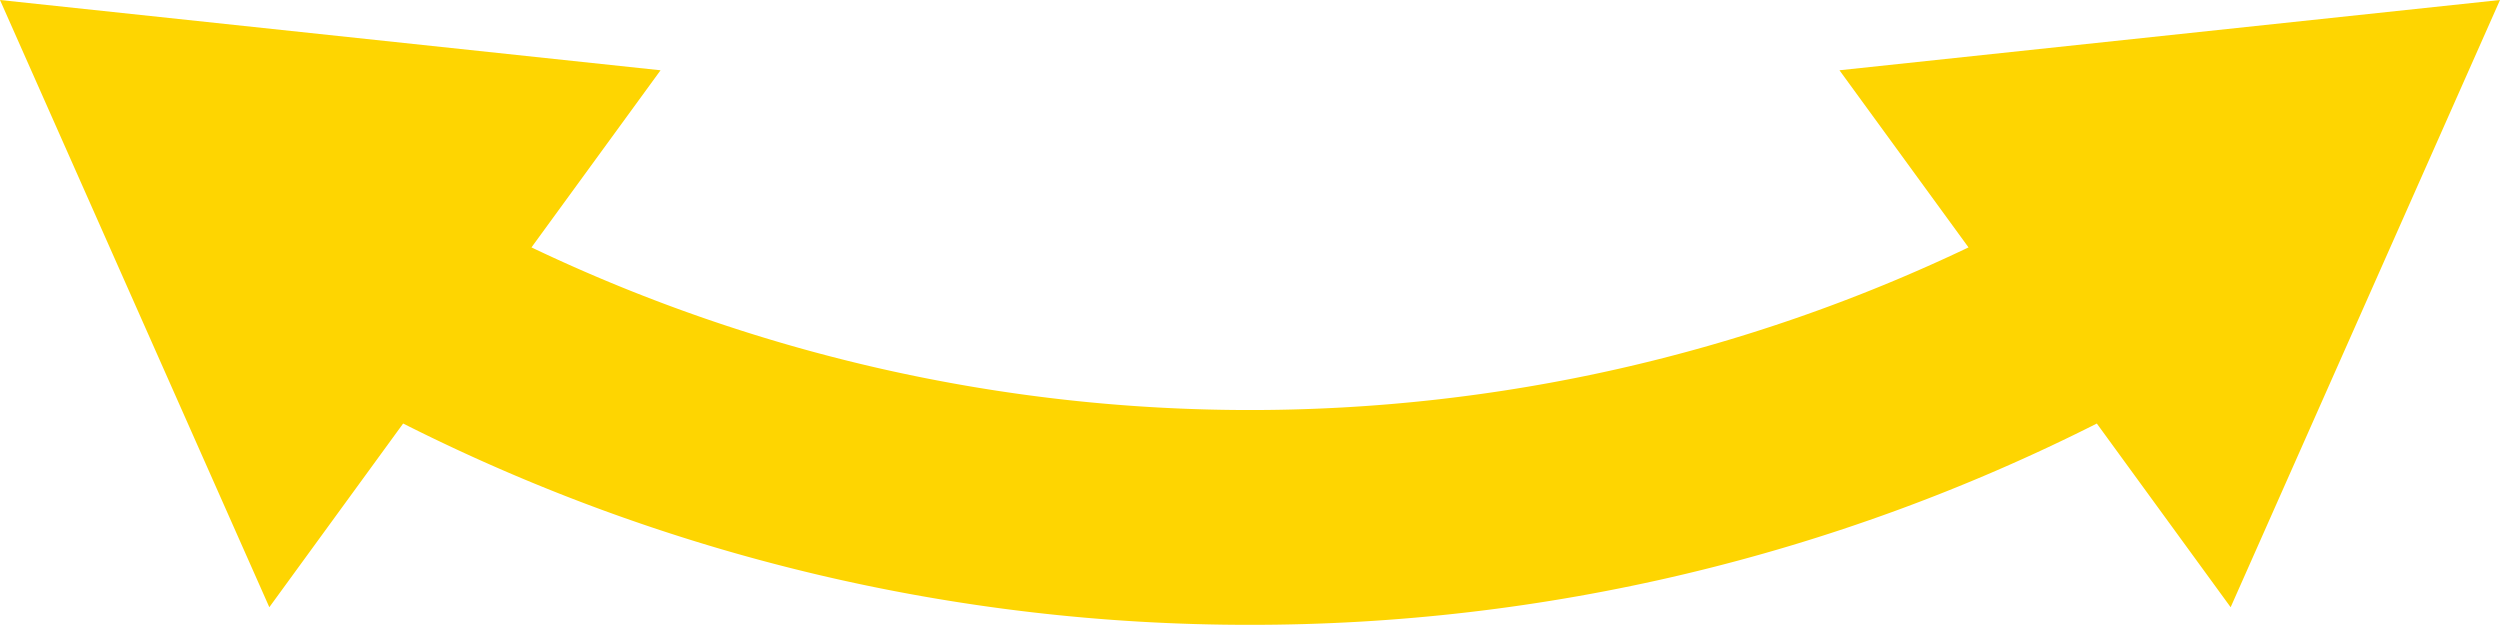 <svg id="グループ_160" data-name="グループ 160" xmlns="http://www.w3.org/2000/svg" xmlns:xlink="http://www.w3.org/1999/xlink" width="170" height="42.488" viewBox="0 0 170 42.488">
  <defs>
    <clipPath id="clip-path">
      <rect id="長方形_88" data-name="長方形 88" width="170" height="42.488" fill="none"/>
    </clipPath>
  </defs>
  <g id="グループ_159" data-name="グループ 159" clip-path="url(#clip-path)">
    <path id="パス_558" data-name="パス 558" d="M170,0,125.083,4.778l8.776,12.045a113.461,113.461,0,0,1-97.719,0L44.918,4.779,0,0l18.314,41.29,9.1-12.491A127.557,127.557,0,0,0,85,42.488,127.578,127.578,0,0,0,142.584,28.8l9.1,12.491Z" fill="#fed501"/>
  </g>
</svg>
